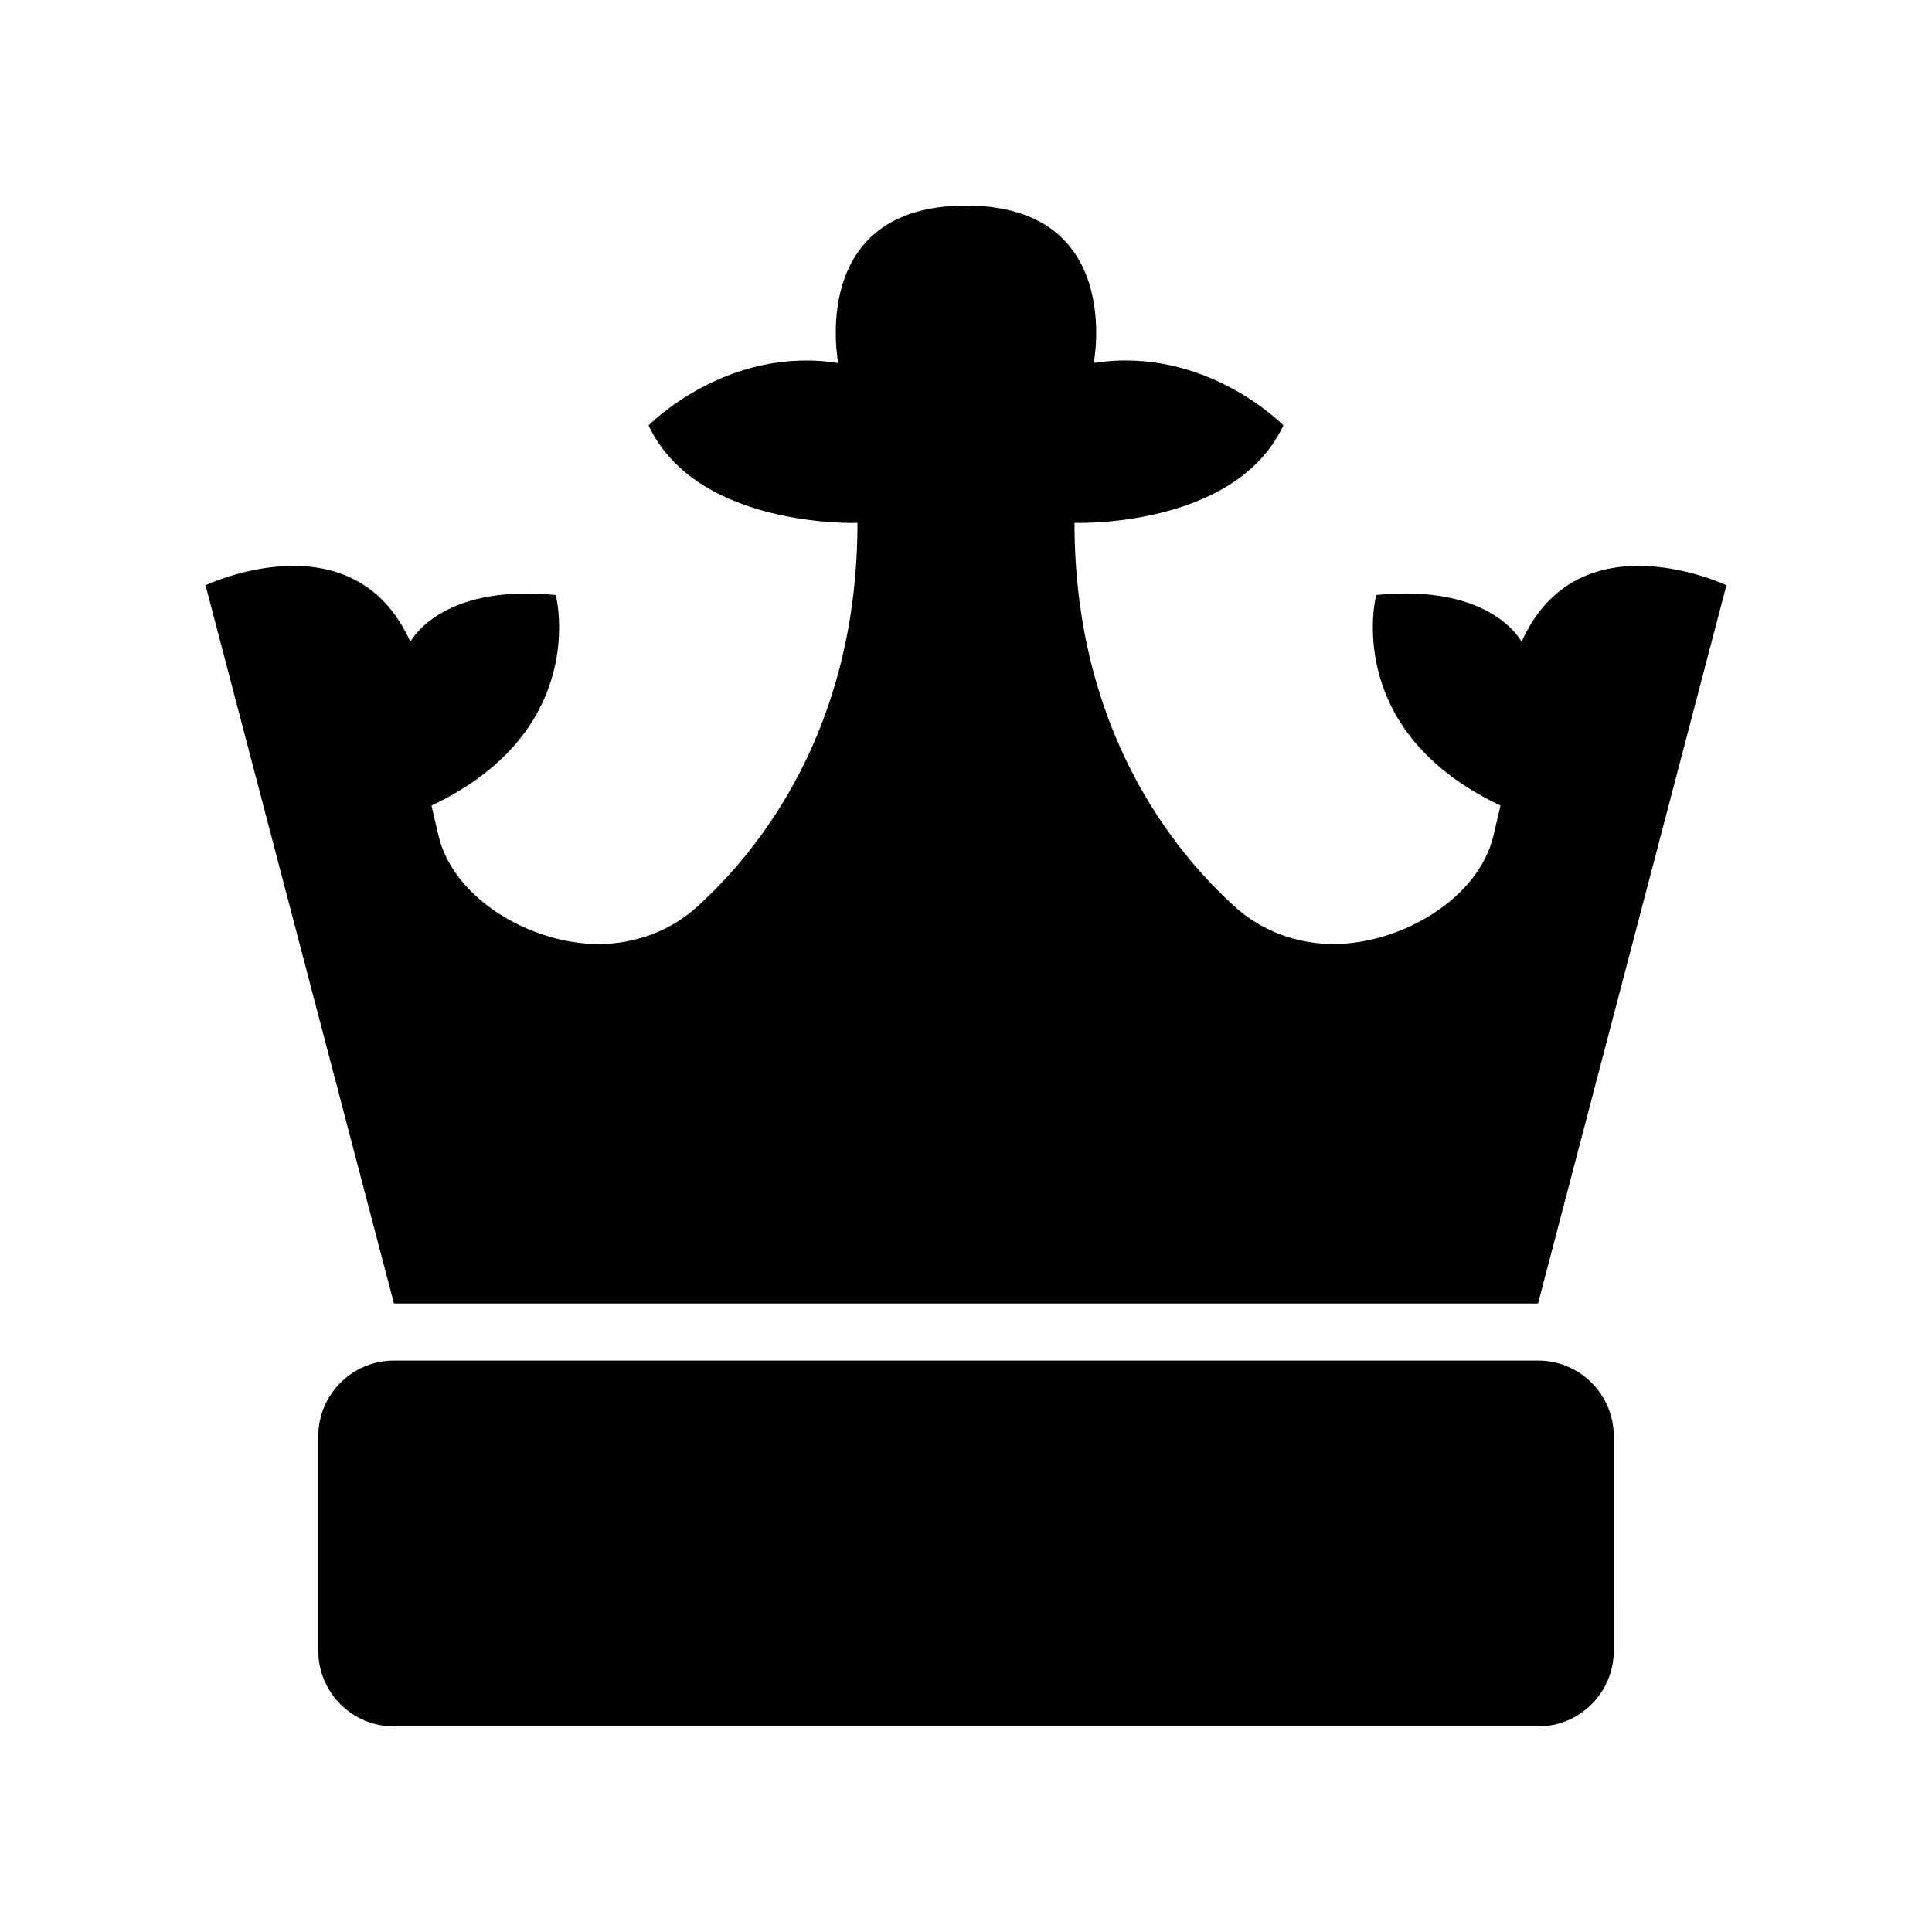 <?xml version="1.0" encoding="UTF-8"?>
<!-- The Best Svg Icon site in the world: iconSvg.co, Visit us! https://iconsvg.co -->
<svg fill="#000000" width="800px" height="800px" version="1.1" viewBox="144 144 512 512" xmlns="http://www.w3.org/2000/svg">
 <g>
  <path d="m551.59 489.45 49.93-190.35s-39.207-18.602-54.285 14.984c0 0-7.82-15.5-38.535-12.402 0 0-9.355 35.789 32.949 55.805l-1.863 7.938c-3.945 16.812-24.504 28.75-42.414 28.75-9.664 0-19-3.441-26.043-9.809-16.352-14.785-42.574-47.035-42.574-101.8 0 0 42.516 1.551 55.363-25.836 0 0-20.664-21.188-50.262-16.535 0 0.004 8.227-41.719-33.859-41.719-42.09 0-33.859 41.727-33.859 41.727-29.598-4.652-50.262 16.535-50.262 16.535 12.844 27.387 55.363 25.836 55.363 25.836 0 54.77-26.223 87.02-42.574 101.8-7.043 6.367-16.375 9.809-26.043 9.809-17.91 0-38.473-11.938-42.414-28.75l-1.863-7.938c42.305-20.02 32.949-55.805 32.949-55.805-30.715-3.102-38.535 12.402-38.535 12.402-15.082-33.594-54.285-14.992-54.285-14.992l49.93 190.35z"/>
  <path d="m248.41 504.57c-11.082 0-20.066 8.984-20.066 20.066v56.82c0 11.082 8.984 20.066 20.066 20.066h303.19c11.082 0 20.066-8.984 20.066-20.066l-0.004-56.824c0-11.082-8.984-20.066-20.066-20.066z"/>
 </g>
</svg>